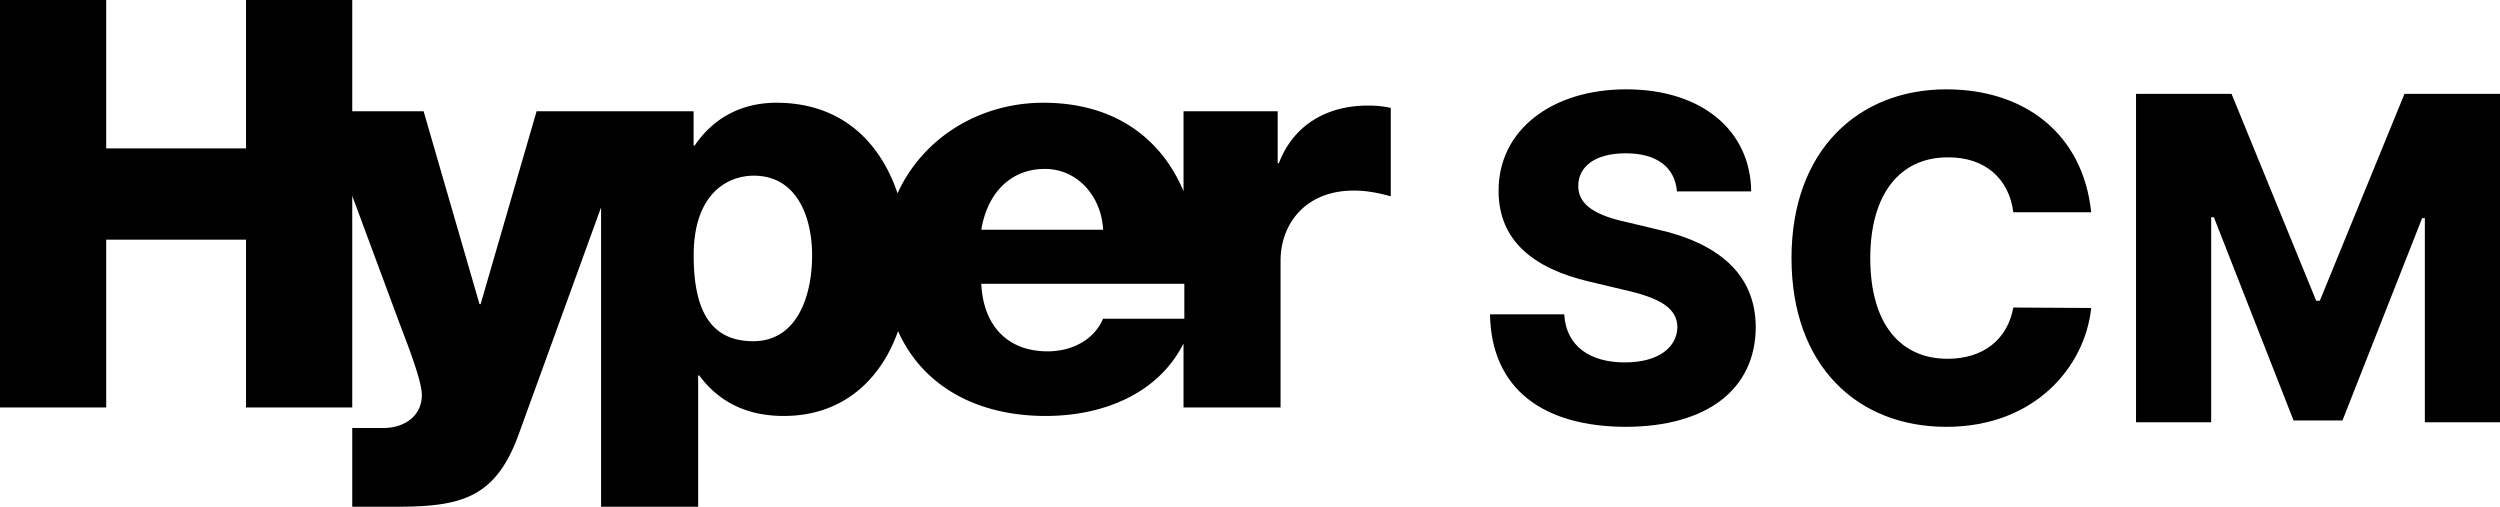 <svg width="197.333" height="40" viewBox="0 0 197.333 40" xmlns="http://www.w3.org/2000/svg">
    <g fill="#000" fill-rule="evenodd">
        <g fill-rule="nonzero">
            <path d="M132.368 15.107h5.86c-.053-4.798-3.895-8.056-9.863-8.056-5.86 0-10.095 3.205-10.077 8.02 0 3.904 2.734 6.124 7.183 7.162l2.716.645c2.859.644 4.18 1.432 4.216 2.936-.035 1.665-1.572 2.793-4.145 2.793-2.77 0-4.645-1.29-4.788-3.796h-5.86c.107 5.962 4.27 8.863 10.72 8.88 6.432-.017 10.238-2.972 10.256-7.877-.018-4.154-2.913-6.642-7.898-7.735l-2.251-.537c-2.323-.501-3.895-1.289-3.86-2.9.018-1.468 1.287-2.542 3.753-2.542 2.483 0 3.877 1.128 4.038 3.007zM158.919 16.755h6.146c-.643-6.177-5.235-9.704-11.435-9.704-6.897 0-12.221 4.762-12.221 13.32 0 8.522 5.217 13.32 12.22 13.32 7.005 0 10.954-4.762 11.436-9.381l-6.146-.036c-.465 2.542-2.395 4.046-5.182 4.046-3.716 0-6.11-2.721-6.11-7.949 0-5.049 2.34-7.967 6.146-7.95 2.894-.017 4.806 1.666 5.146 4.334zM168.603 7.409v25.924h5.932V17.148h.214l6.29 16.042h3.859l6.289-15.97h.214v16.113h5.932V7.41h-7.54l-6.682 16.328h-.286l-6.682-16.328z"/>
        </g>
        <path d="M87.065 25.161c-.722 1.713-2.523 2.572-4.37 2.572-3.249 0-5.097-2.124-5.237-5.333h16.026v2.761h-6.419zm-4.591-11.828c2.594 0 4.464 2.176 4.6 4.8h-9.616c.463-2.853 2.282-4.8 5.016-4.8zm-23.02 13.6c-3.514 0-4.7-2.668-4.7-6.78 0-4.84 2.644-6.286 4.743-6.286 3.423 0 4.606 3.297 4.606 6.286 0 3.21-1.183 6.78-4.65 6.78zm48.517-18.6c-3.288 0-5.896 1.574-7.025 4.55h-.094V8.781H93.42v6.314c-1.76-4.197-5.476-6.985-11.052-6.985-5.095 0-9.543 2.8-11.521 7.149-1.386-4.084-4.449-7.149-9.567-7.149-2.702 0-4.956 1.17-6.443 3.374h-.09V8.781H42.355l-4.418 15.224h-.089L33.436 8.78h-5.632V0H19.42v11.713H8.383V0H0v32.164h8.383V18.918H19.42v13.246h8.384V15.46l3.556 9.586c.452 1.256 1.939 4.863 1.939 6.125 0 1.622-1.308 2.612-3.065 2.612h-2.43V40h3.378c5.176 0 7.932-.63 9.777-5.765l6.486-17.868V40h7.663V29.639h.088c1.577 2.12 3.785 3.194 6.668 3.194 4.677 0 7.667-2.87 9.022-6.697 1.923 4.295 6.155 6.697 11.66 6.697 4.522 0 8.875-1.752 10.873-5.72v5.051h7.66V20.587c0-2.93 1.981-5.544 5.77-5.544 1.037 0 1.932.18 2.928.452v-6.98a8.155 8.155 0 0 0-1.806-.181z"/>
    </g>
</svg>
